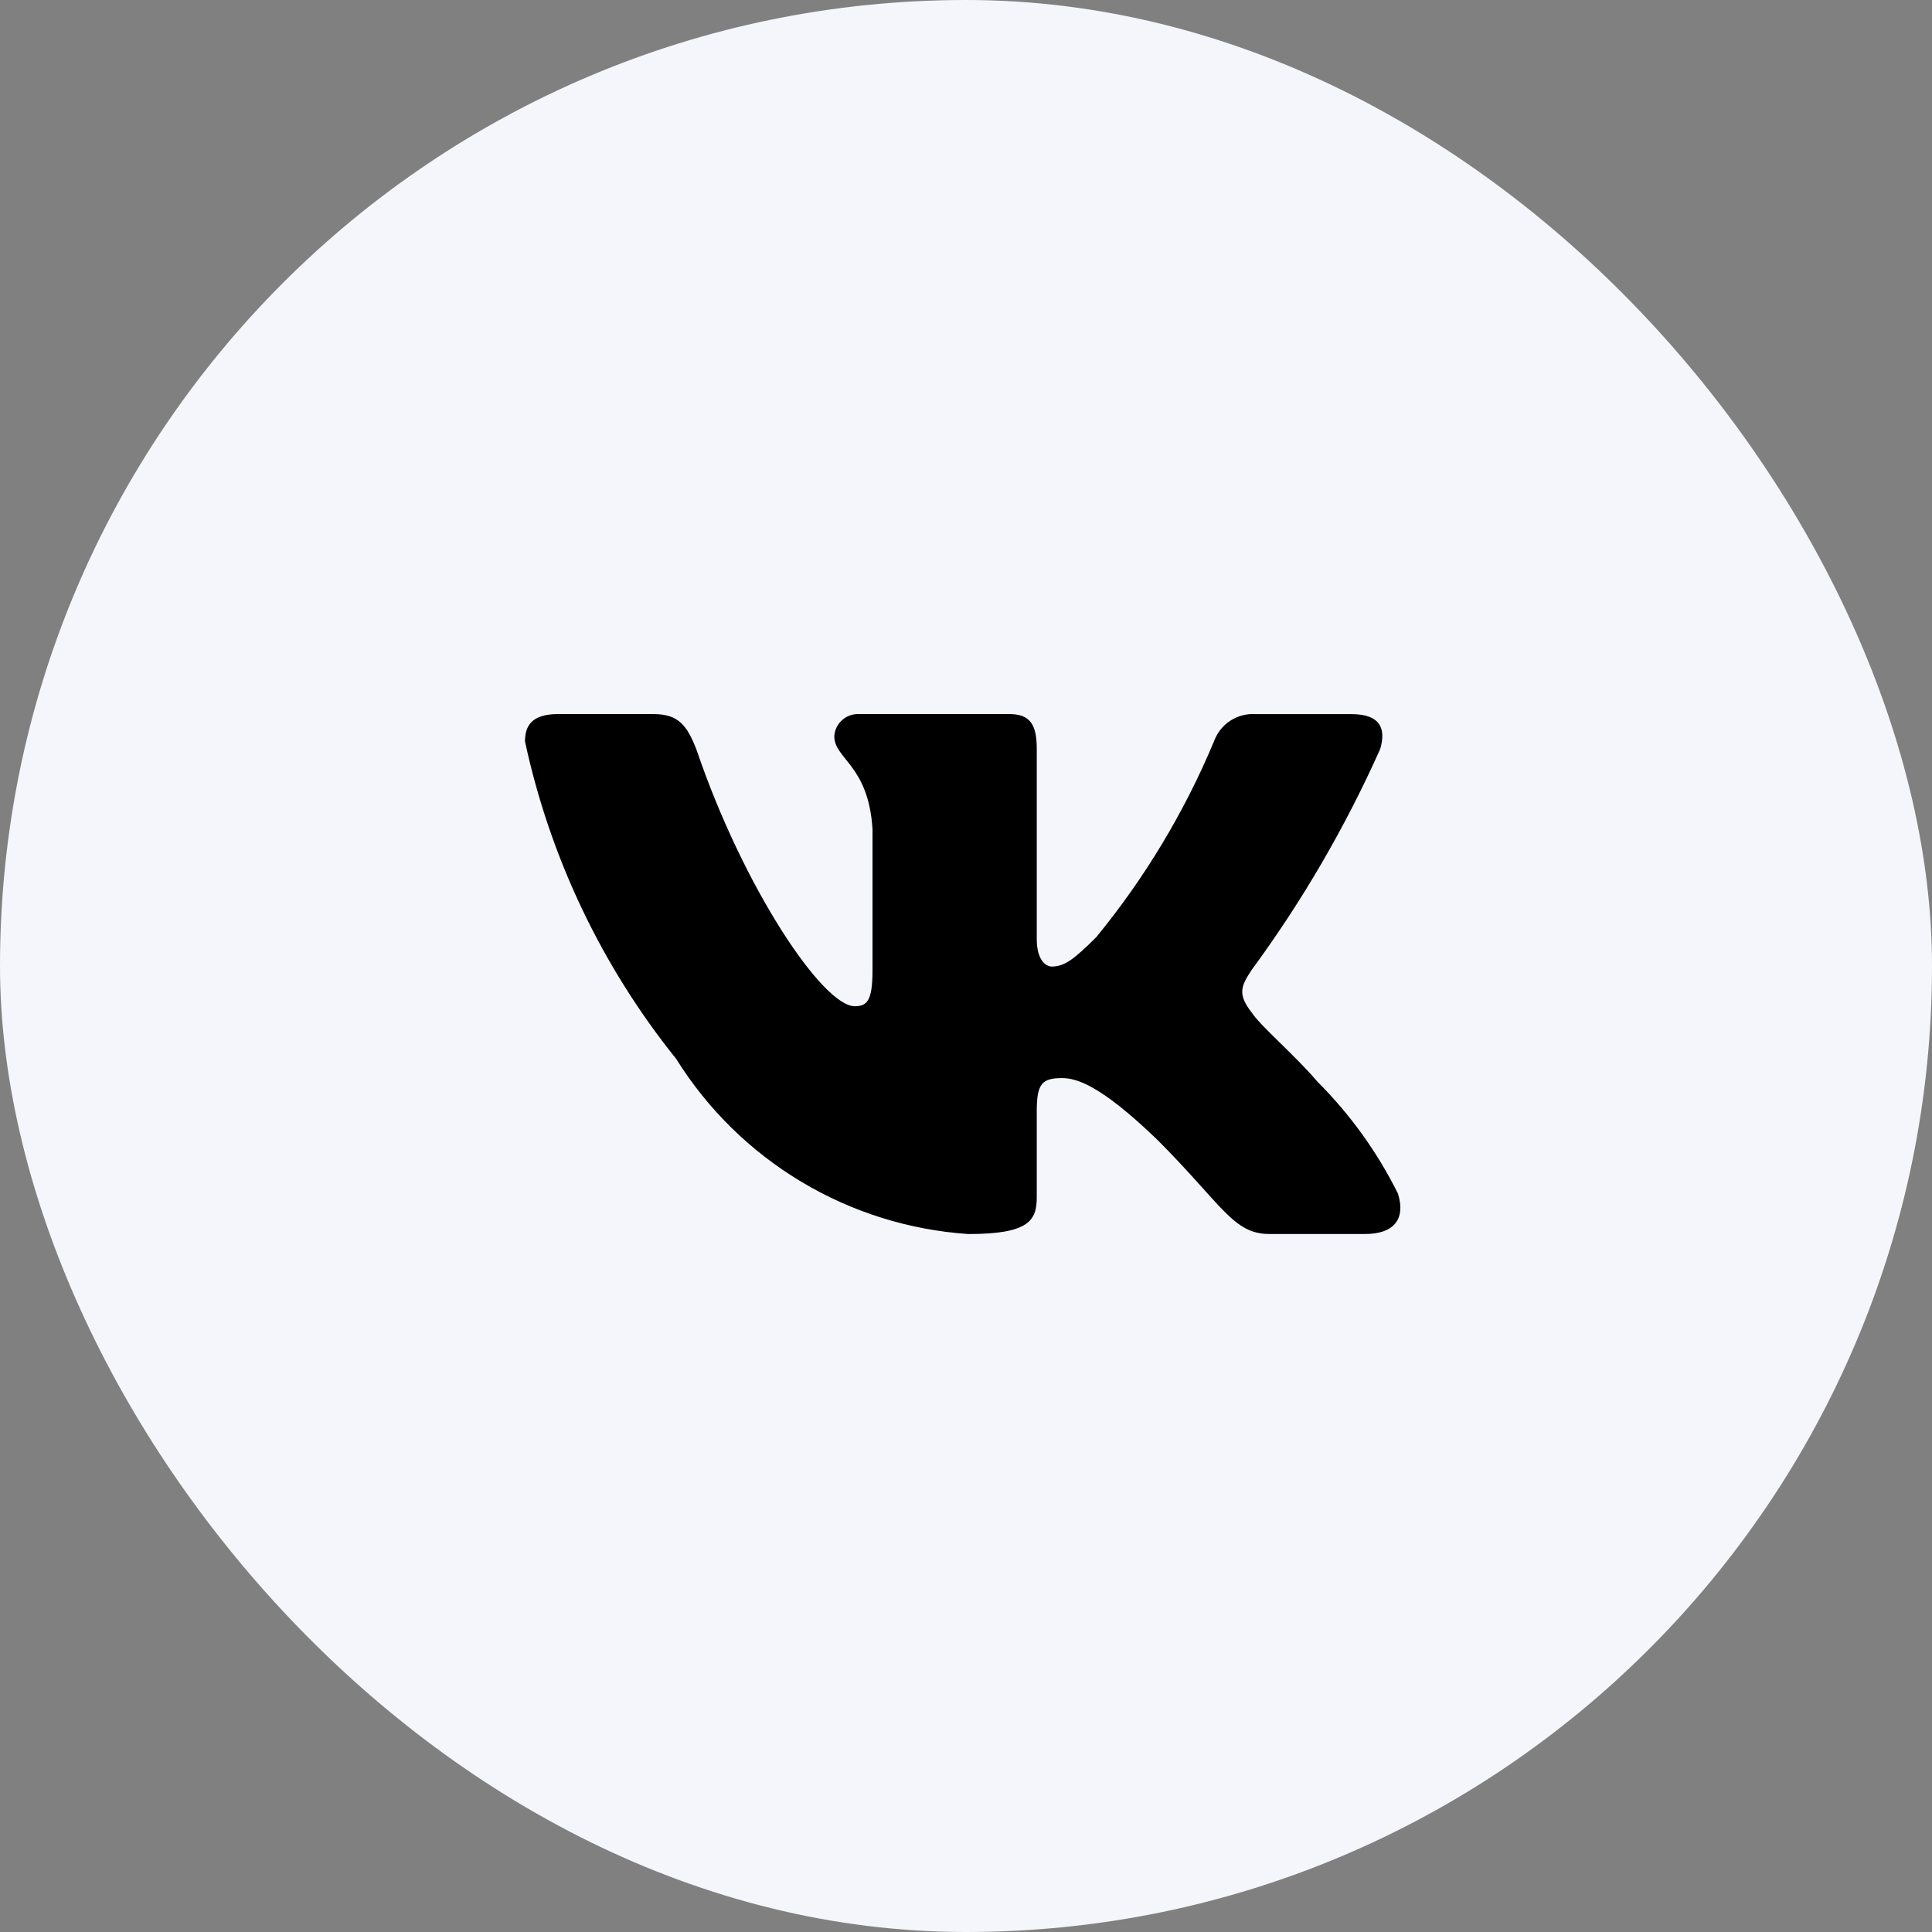 <?xml version="1.0" encoding="UTF-8"?> <svg xmlns="http://www.w3.org/2000/svg" width="46" height="46" viewBox="0 0 46 46" fill="none"><rect x="0" y="0" width="46" height="46" fill="#808080" stroke="none"/><rect width="46" height="46" rx="23" fill="#F4F6FB"></rect><path d="M32.504 29.381H30.222C29.359 29.381 29.099 28.682 27.552 27.134C26.2 25.831 25.629 25.669 25.287 25.669C24.814 25.669 24.685 25.799 24.685 26.45V28.502C24.685 29.057 24.505 29.382 23.055 29.382C21.648 29.287 20.284 28.86 19.075 28.135C17.866 27.41 16.846 26.408 16.1 25.212C14.328 23.007 13.096 20.419 12.5 17.654C12.5 17.312 12.63 17.002 13.282 17.002H15.562C16.148 17.002 16.359 17.263 16.589 17.866C17.696 21.124 19.585 23.958 20.352 23.958C20.646 23.958 20.774 23.828 20.774 23.095V19.739C20.677 18.208 19.864 18.079 19.864 17.525C19.874 17.379 19.941 17.242 20.05 17.145C20.16 17.047 20.303 16.996 20.449 17.002H24.033C24.523 17.002 24.685 17.246 24.685 17.832V22.362C24.685 22.851 24.895 23.013 25.043 23.013C25.337 23.013 25.563 22.851 26.102 22.313C27.257 20.904 28.201 19.334 28.904 17.653C28.976 17.451 29.112 17.278 29.291 17.161C29.471 17.044 29.683 16.988 29.897 17.003H32.178C32.862 17.003 33.007 17.345 32.862 17.833C32.032 19.691 31.006 21.455 29.8 23.095C29.554 23.47 29.456 23.665 29.8 24.105C30.026 24.447 30.826 25.115 31.363 25.75C32.145 26.53 32.794 27.432 33.285 28.42C33.481 29.056 33.155 29.381 32.504 29.381Z" fill="black"></path></svg> 